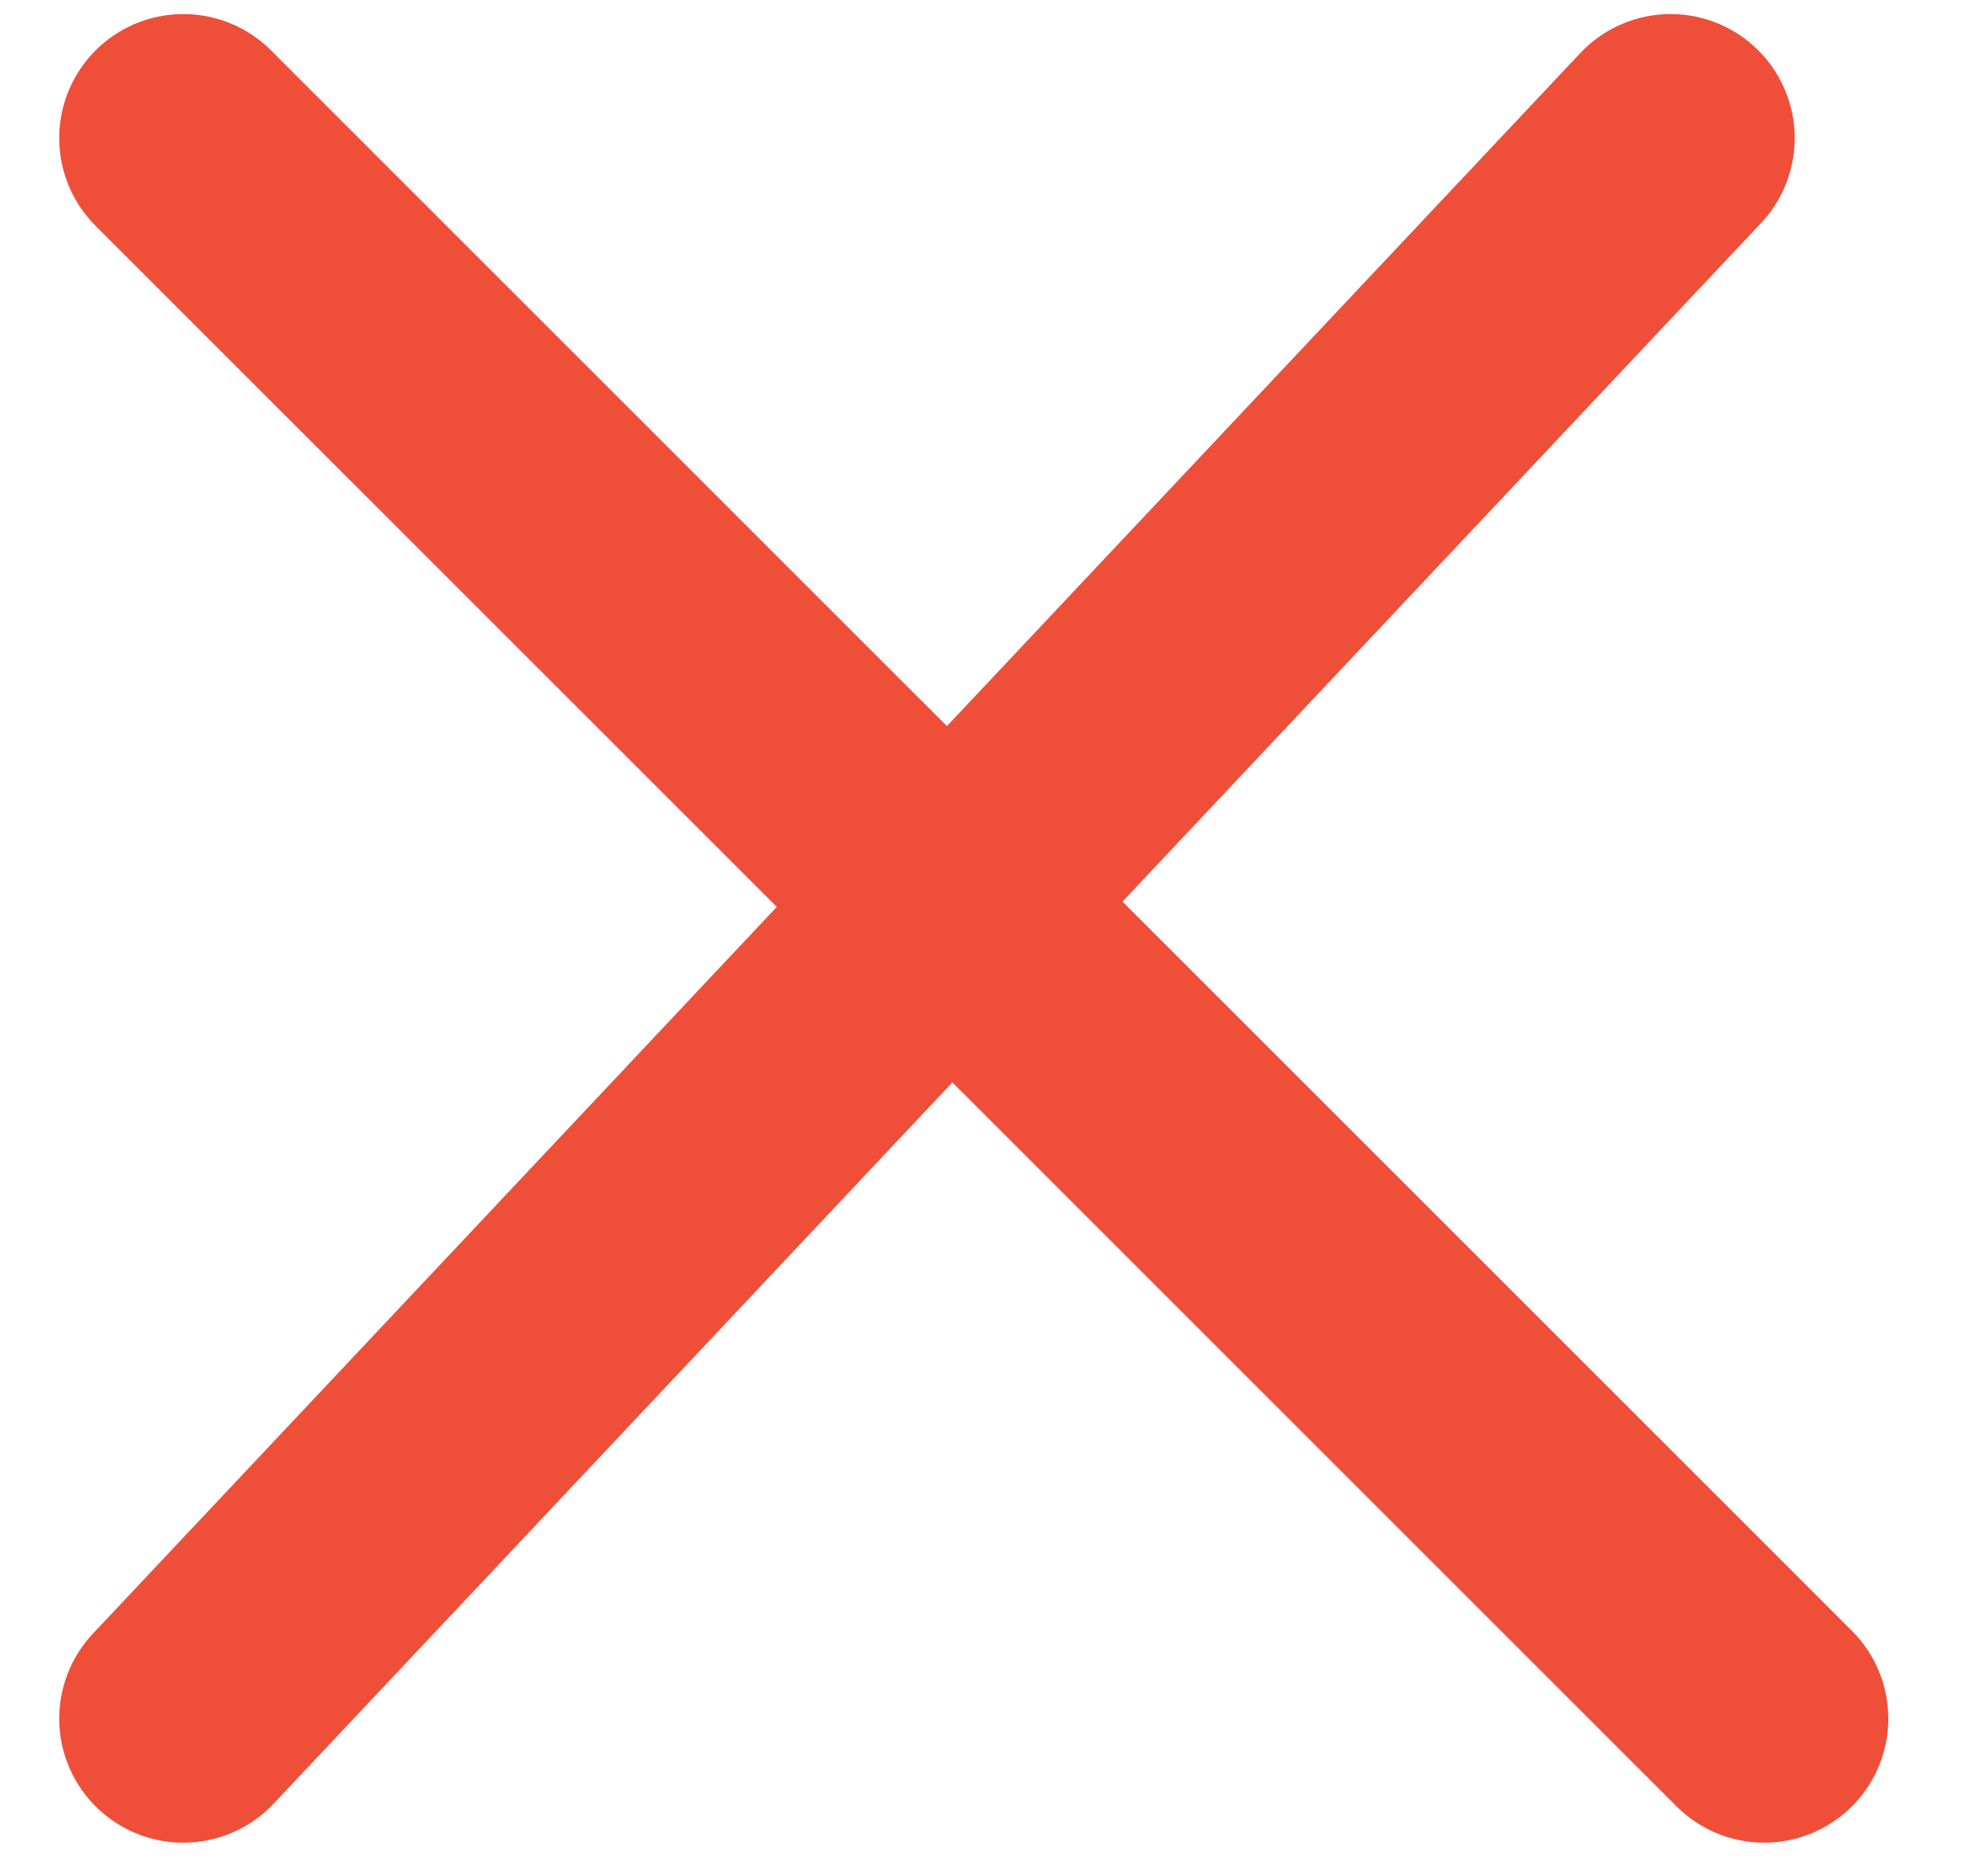 <?xml version="1.0" encoding="UTF-8"?> <svg xmlns="http://www.w3.org/2000/svg" width="19" height="18" viewBox="0 0 19 18" fill="none"> <path d="M1.758 16.487L16.023 1.325M1.758 1.325L16.921 16.487" stroke="#EF4E39" stroke-width="2.38" stroke-linecap="round"></path> </svg> 